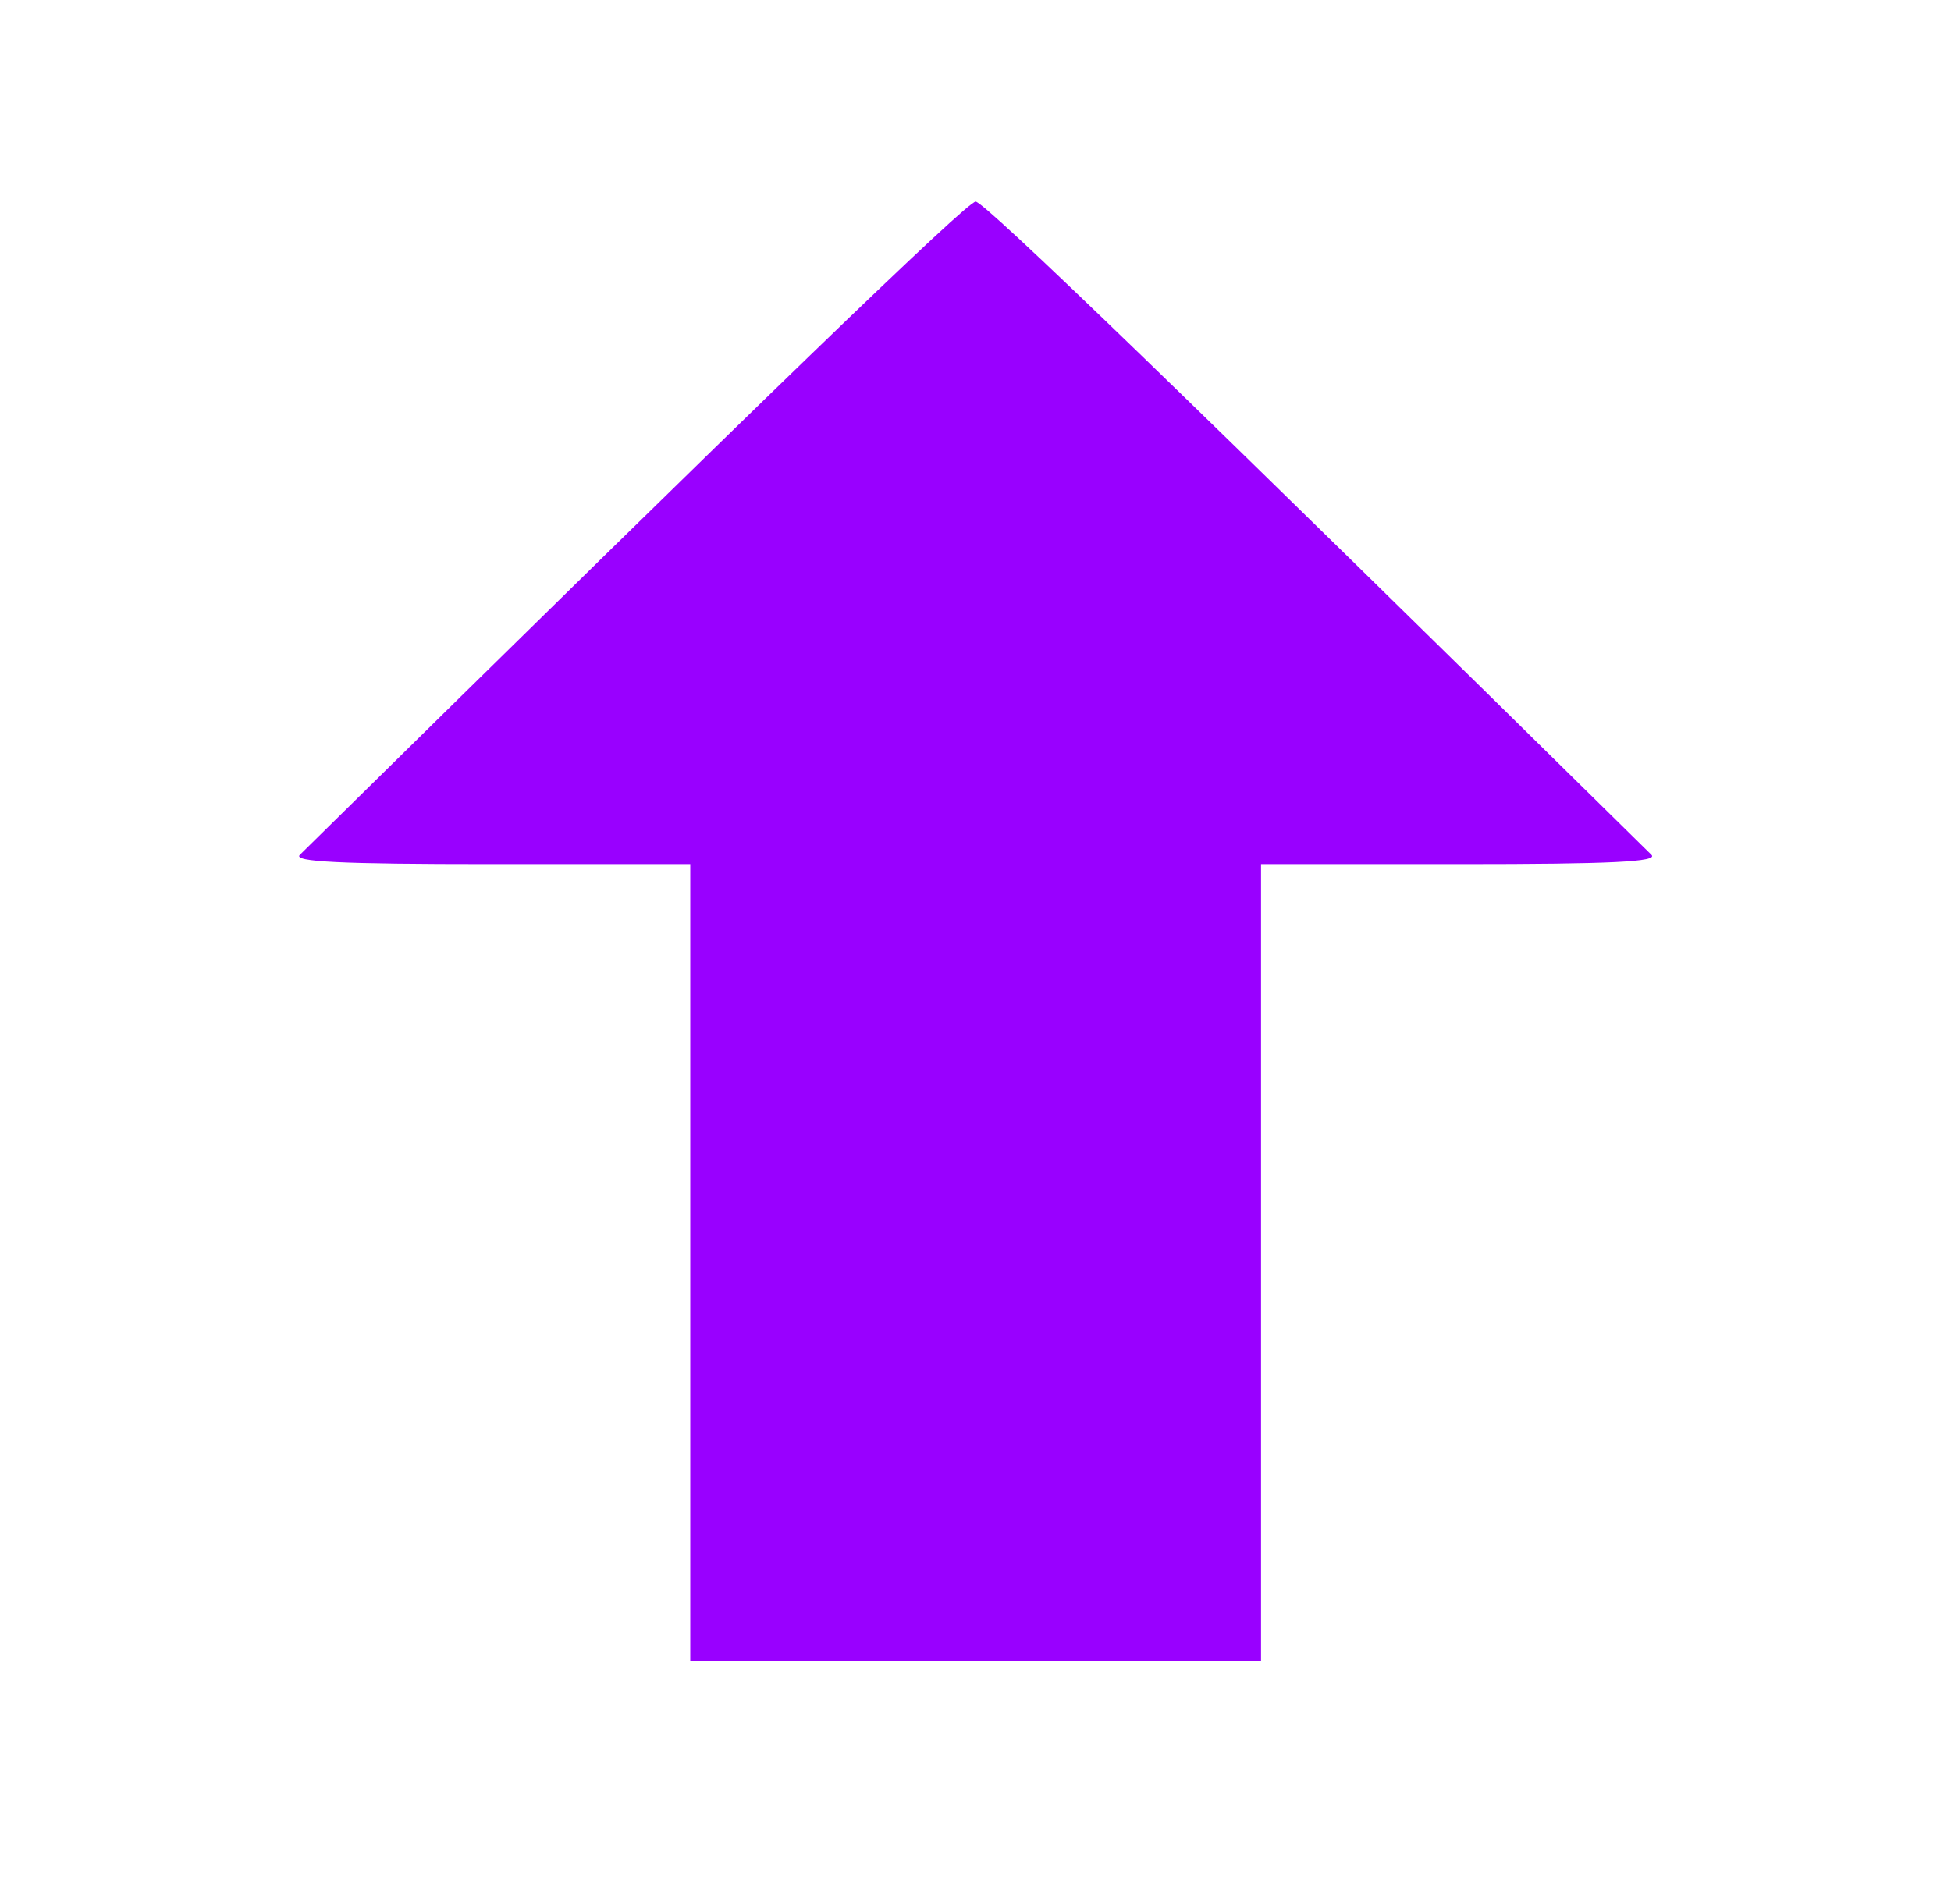 <!--?xml version="1.0" encoding="UTF-8" standalone="no"?-->
<!-- Generator: Adobe Illustrator 16.0.4, SVG Export Plug-In . SVG Version: 6.00 Build 0)  -->

<svg xmlns:dc="http://purl.org/dc/elements/1.1/" xmlns:cc="http://creativecommons.org/ns#" xmlns:rdf="http://www.w3.org/1999/02/22-rdf-syntax-ns#" xmlns:svg="http://www.w3.org/2000/svg" xmlns="http://www.w3.org/2000/svg" xmlns:sodipodi="http://sodipodi.sourceforge.net/DTD/sodipodi-0.dtd" xmlns:inkscape="http://www.inkscape.org/namespaces/inkscape" version="1.1" id="Capa_1" x="0px" y="0px" width="27.881px" height="27.207px" viewBox="0 0 27.881 27.207" style="enable-background:new 0 0 27.881 27.207;" xml:space="preserve" inkscape:version="0.48.3.1 r9886" sodipodi:docname="arrow_1167939_easyicon.net.svg"><defs id="defs39">
	
</defs><sodipodi:namedview pagecolor="#ffffff" bordercolor="#666666" borderopacity="1" objecttolerance="10" gridtolerance="10" guidetolerance="10" inkscape:pageopacity="0" inkscape:pageshadow="2" inkscape:window-width="1440" inkscape:window-height="838" id="namedview37" showgrid="false" inkscape:zoom="8.674238" inkscape:cx="0.10643209" inkscape:cy="13.6035" inkscape:window-x="-8" inkscape:window-y="-8" inkscape:window-maximized="1" inkscape:current-layer="Capa_1"></sodipodi:namedview>


	<g id="shape" transform="matrix(1.7,0,0,0.923,-9.854,0.753)">
		<path style="fill: rgb(153, 0, 255); fill-opacity: 1;" d="m 11.599,18.733 0,-6.168 -1.681,0 c -1.264,0 -1.661,-0.036 -1.601,-0.144 C 12.22,5.341 13.925,2.306 13.998,2.306 c 0.074,0 1.778,3.035 5.681,10.115 0.06,0.108 -0.337,0.144 -1.601,0.144 l -1.681,0 0,6.168 0,6.168 -2.399,0 -2.399,0 0,-6.168 z" id="path3019" inkscape:connector-curvature="0"></path>
	</g>
</svg>